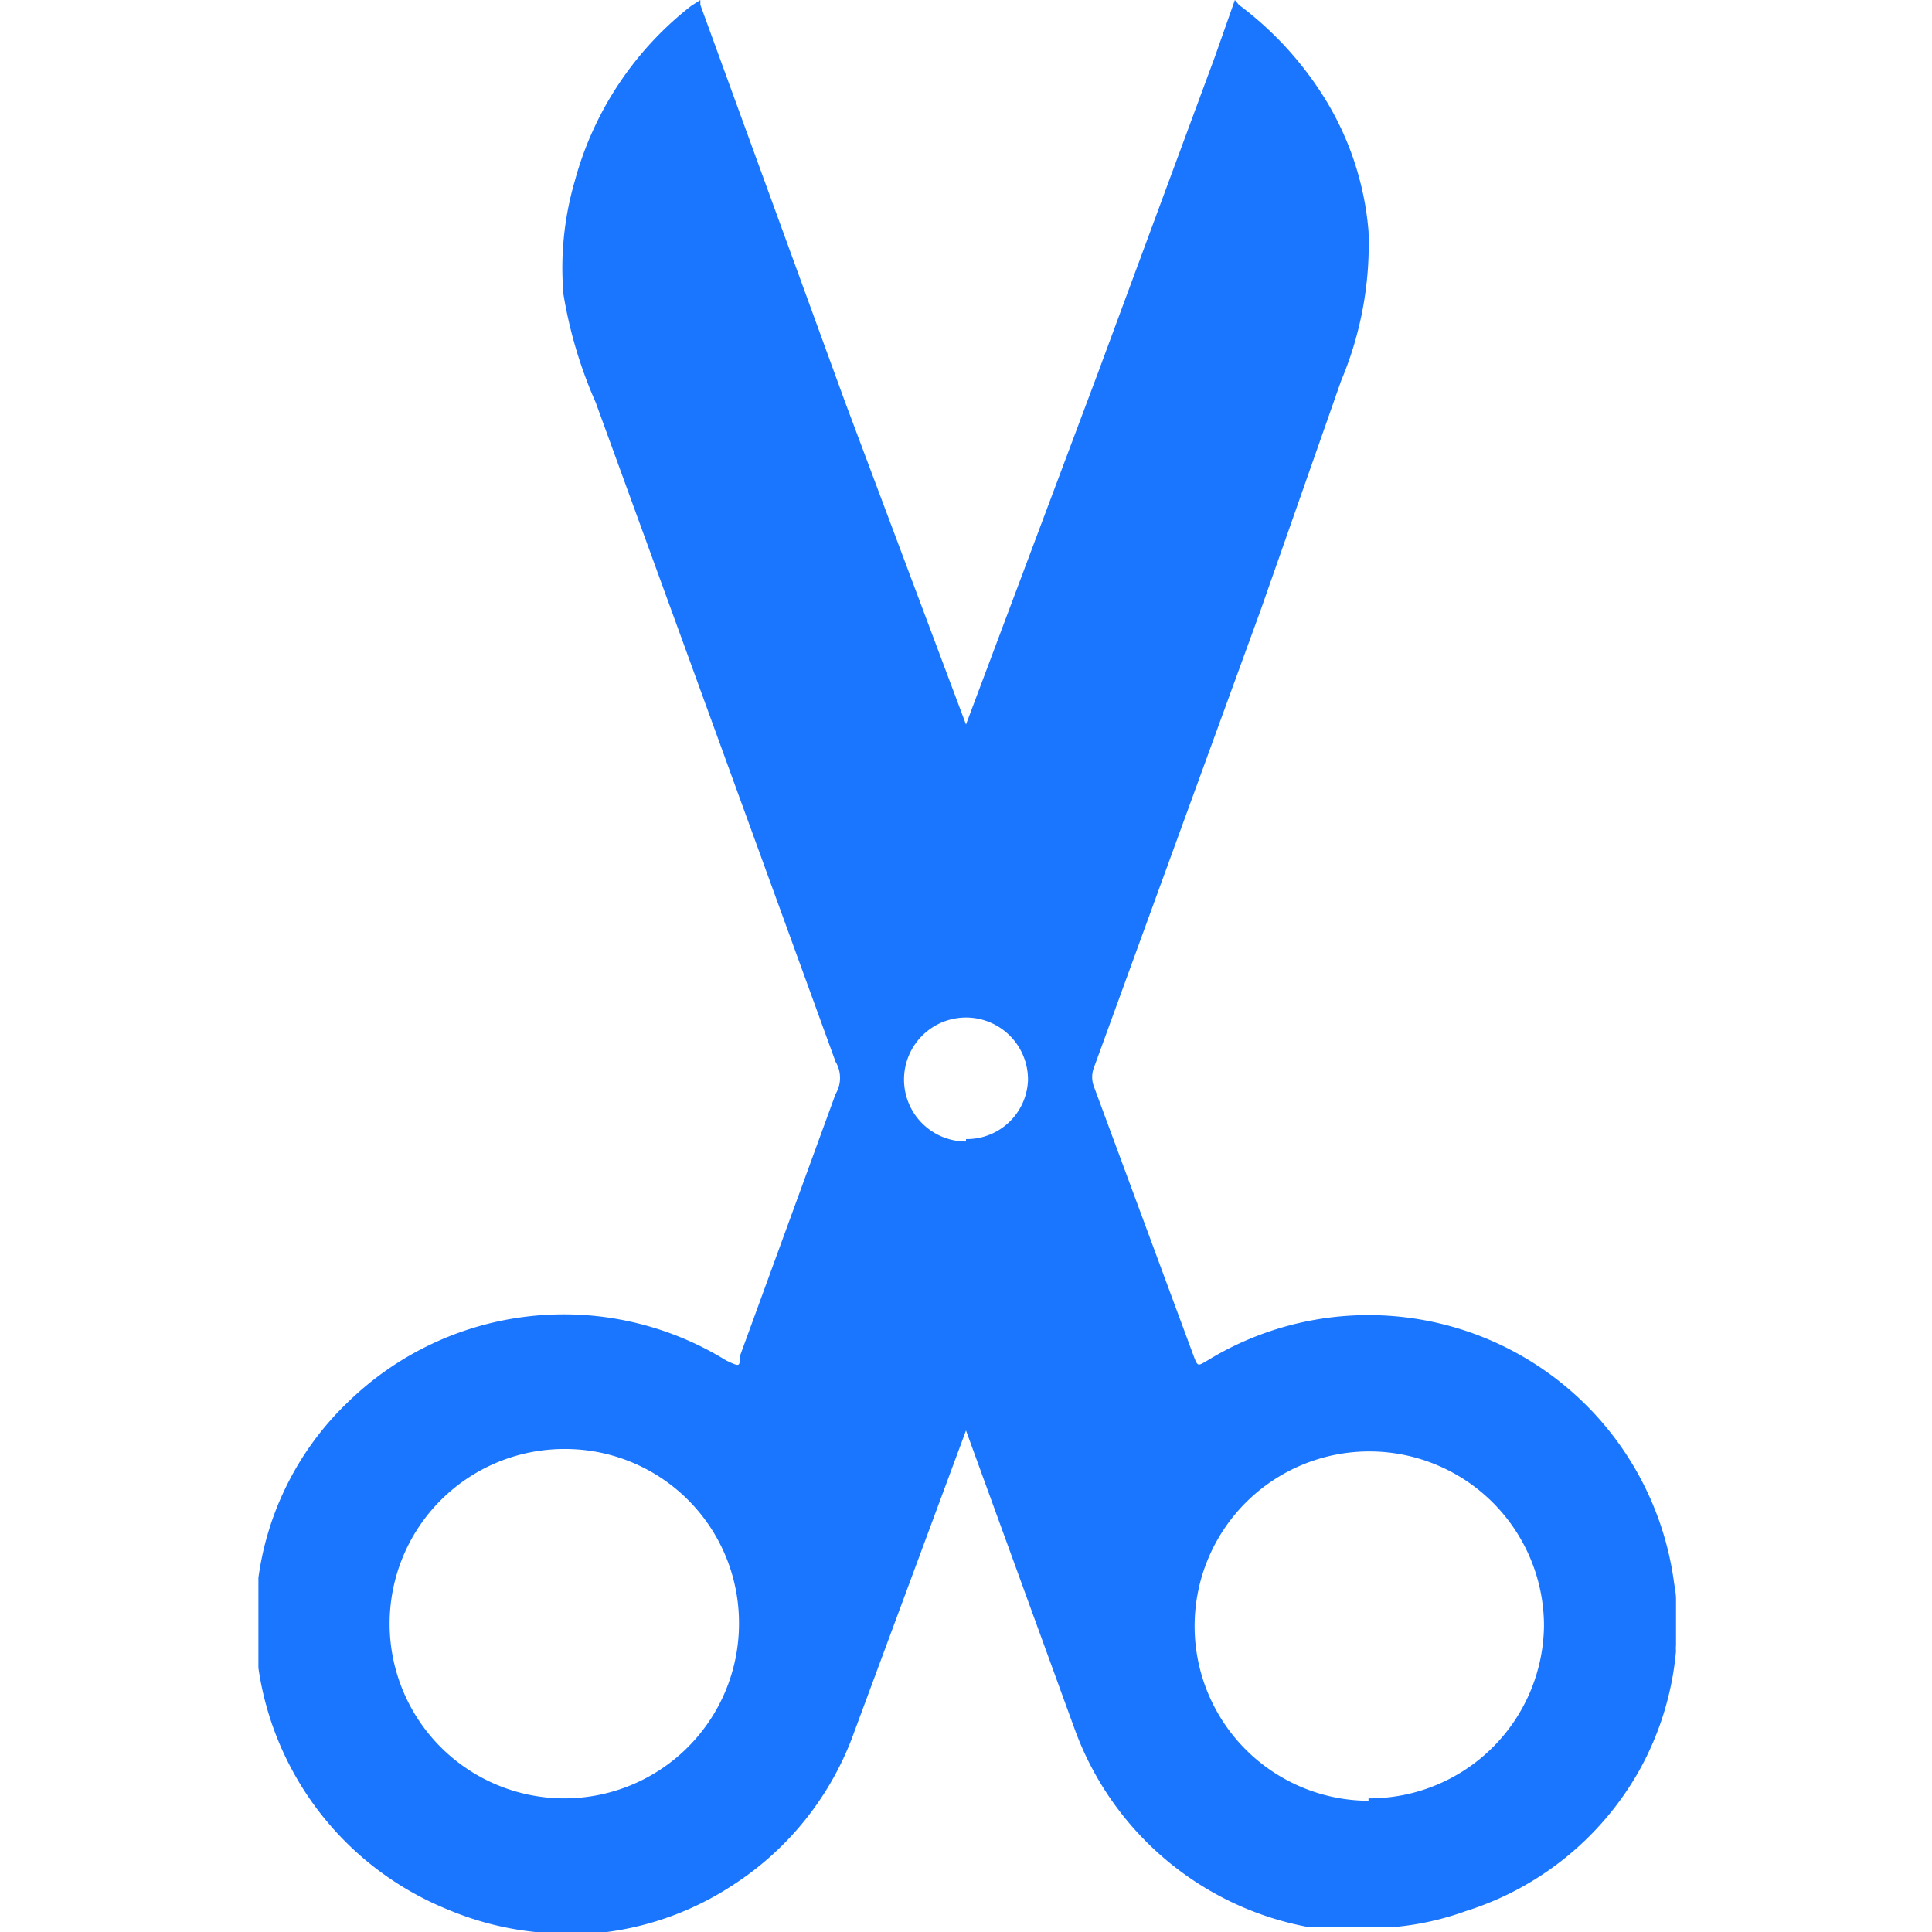 <svg id="Слой_1" data-name="Слой 1" xmlns="http://www.w3.org/2000/svg" width="24" height="24" viewBox="0 0 24 24"><defs><style>.cls-1{fill:#1a76ff;}</style></defs><title>3709</title><path class="cls-1" d="M20.79,19.62A3.83,3.83,0,0,0,15,16.9c-.12.07-.12.08-.17-.05L13.59,13.5a.33.33,0,0,1,0-.24l2.07-5.68,1-2.85A4.37,4.37,0,0,0,17,2.87a3.72,3.72,0,0,0-.52-1.61A4.24,4.24,0,0,0,15.39.06L15.34,0h0l-.25.71L13.64,4.63,12,9l0,.07L12,9,10.5,5,8.7.06V0h0L8.59.07A4.12,4.12,0,0,0,7.14,2.25,3.85,3.85,0,0,0,7,3.66,5.58,5.58,0,0,0,7.4,5L8.54,8.13l1.84,5.06a.39.39,0,0,1,0,.4L9.19,16.85c0,.13,0,.13-.17.05a3.84,3.84,0,0,0-4.7.52A3.71,3.71,0,0,0,3.21,19.6l0,.27v.58c0,.09,0,.18,0,.27a3.83,3.83,0,0,0,2.35,3A3.79,3.79,0,0,0,6.65,24h.66l.23,0a3.73,3.73,0,0,0,1.56-.58,3.77,3.77,0,0,0,1.51-1.9L12,17.77l0-.09,0,.09,1.35,3.71a3.83,3.83,0,0,0,2.91,2.46l.33,0h.71a3.54,3.54,0,0,0,.91-.2A3.77,3.77,0,0,0,20.36,22a3.73,3.73,0,0,0,.46-1.49.35.35,0,0,1,0-.07v-.58C20.82,19.79,20.8,19.7,20.79,19.62Zm-11.61.56A2.17,2.17,0,1,1,7,18,2.16,2.16,0,0,1,9.18,20.17Zm2.82-6a.77.77,0,1,1,.77-.76A.76.76,0,0,1,12,14.15Zm5,8.19a2.17,2.17,0,1,1,2.18-2.17A2.17,2.17,0,0,1,17,22.34Z"/></svg>
